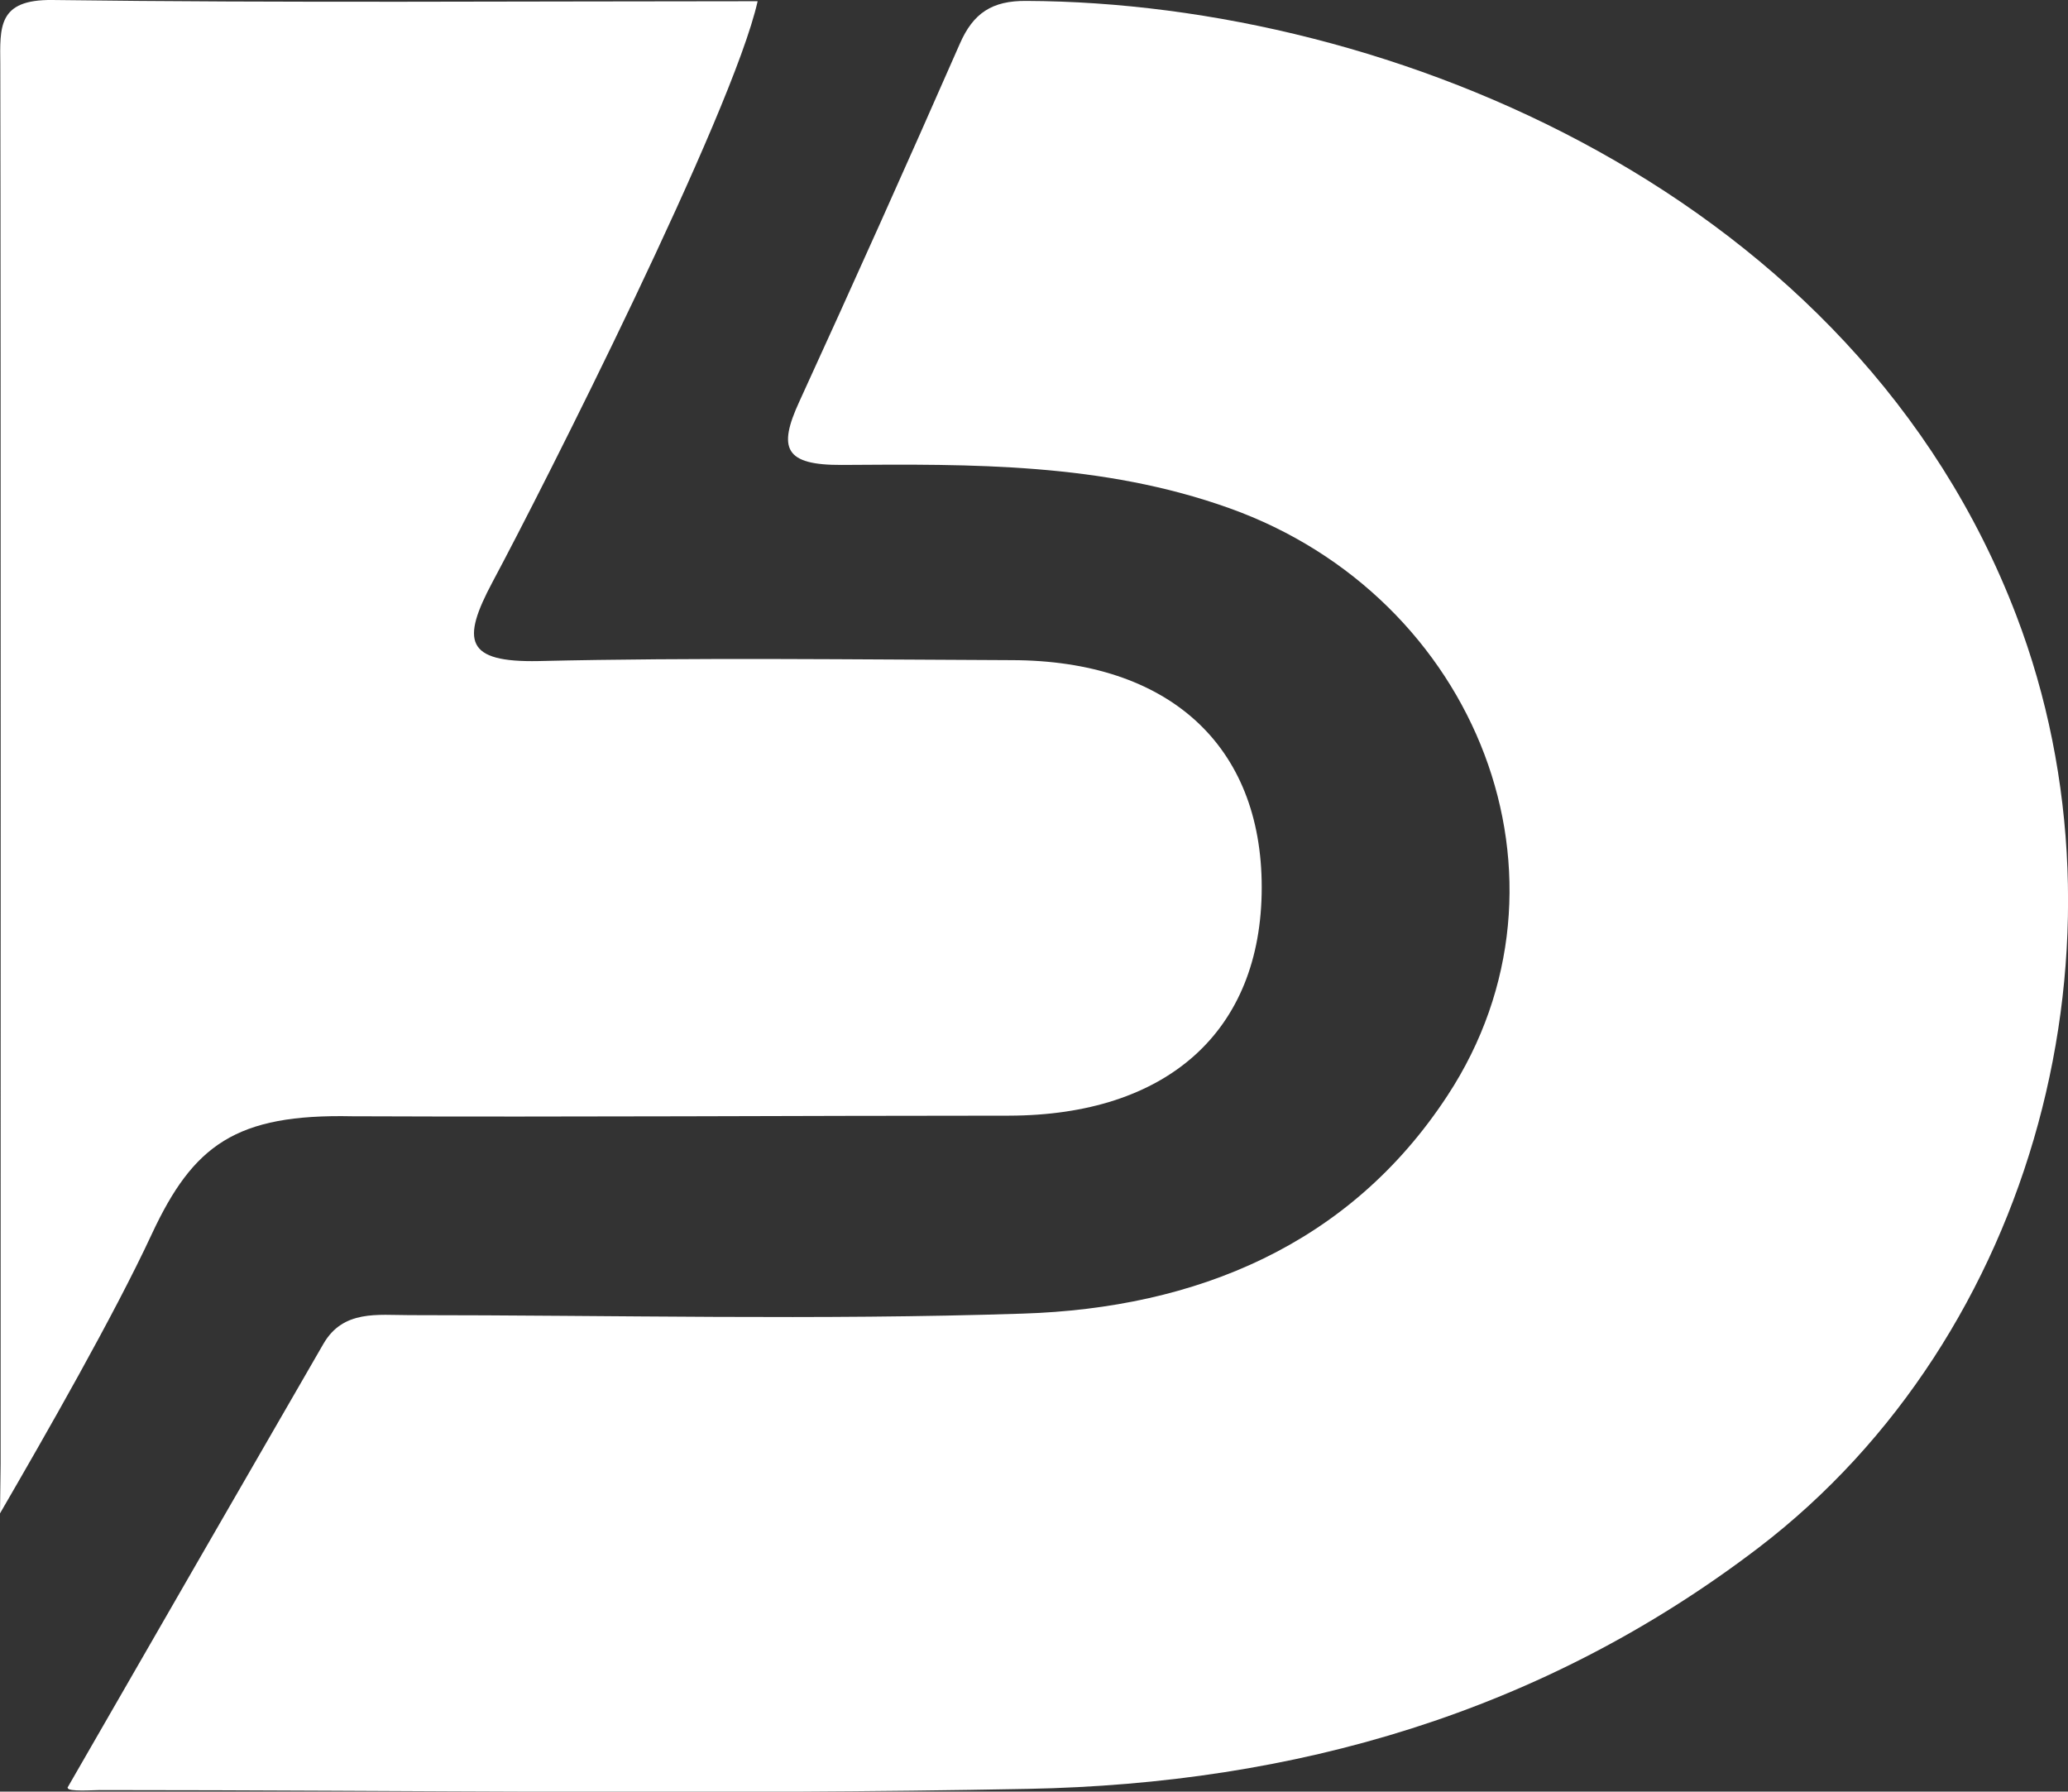 <?xml version="1.0" encoding="UTF-8"?><svg id="Ebene_2" xmlns="http://www.w3.org/2000/svg" viewBox="0 0 68.02 58.92"><rect x="0" y="0" width="68.02" height="58.92" fill="#333333" stroke="none"/><defs><style>.cls-1{fill:#fff;stroke-width:0px;}</style></defs><g id="Ebene_1-2"><path class="cls-1" d="M2.22,58.79c2.91-5.05,5.66-9.83,8.42-14.6.65-1.12,1.78-.94,2.83-.94,6.72,0,13.45.17,20.17-.05,5.69-.18,10.75-2.25,13.97-7.17,4.64-7.07,1-16.4-7.18-19.32-4.17-1.49-8.47-1.45-12.74-1.42-1.88.01-2.11-.54-1.4-2.08,1.79-3.91,3.55-7.83,5.28-11.77.44-1.01,1.06-1.42,2.19-1.41,12.02.05,27.28,6.39,32.56,20.21,4.08,10.68.66,23.68-8.48,30.66-7.13,5.44-15.27,7.76-24.03,7.93-10.18.2-20.36.04-30.54.04-.19,0-1.04.06-1.04-.07Z"/><path class="cls-1" d="M.02,48.13s0,0,0-.01c0-6.32.01-36.96-.01-45.99C0,.89-.08-.02,1.72,0c7.67.1,15.34.04,23.2.04-.82,3.67-7.09,16.06-8.72,19.1-1.03,1.93-.9,2.65,1.52,2.6,5.18-.12,10.37-.05,15.56-.03,5.16.01,8.22,2.8,8.22,7.47,0,4.76-3.14,7.5-8.31,7.51-7.2,0-14.23.05-21.61.02-3.82-.08-5.22.94-6.59,3.88-1.24,2.67-3.51,6.63-4.99,9.18l.02-1.63Z"/></g></svg>
